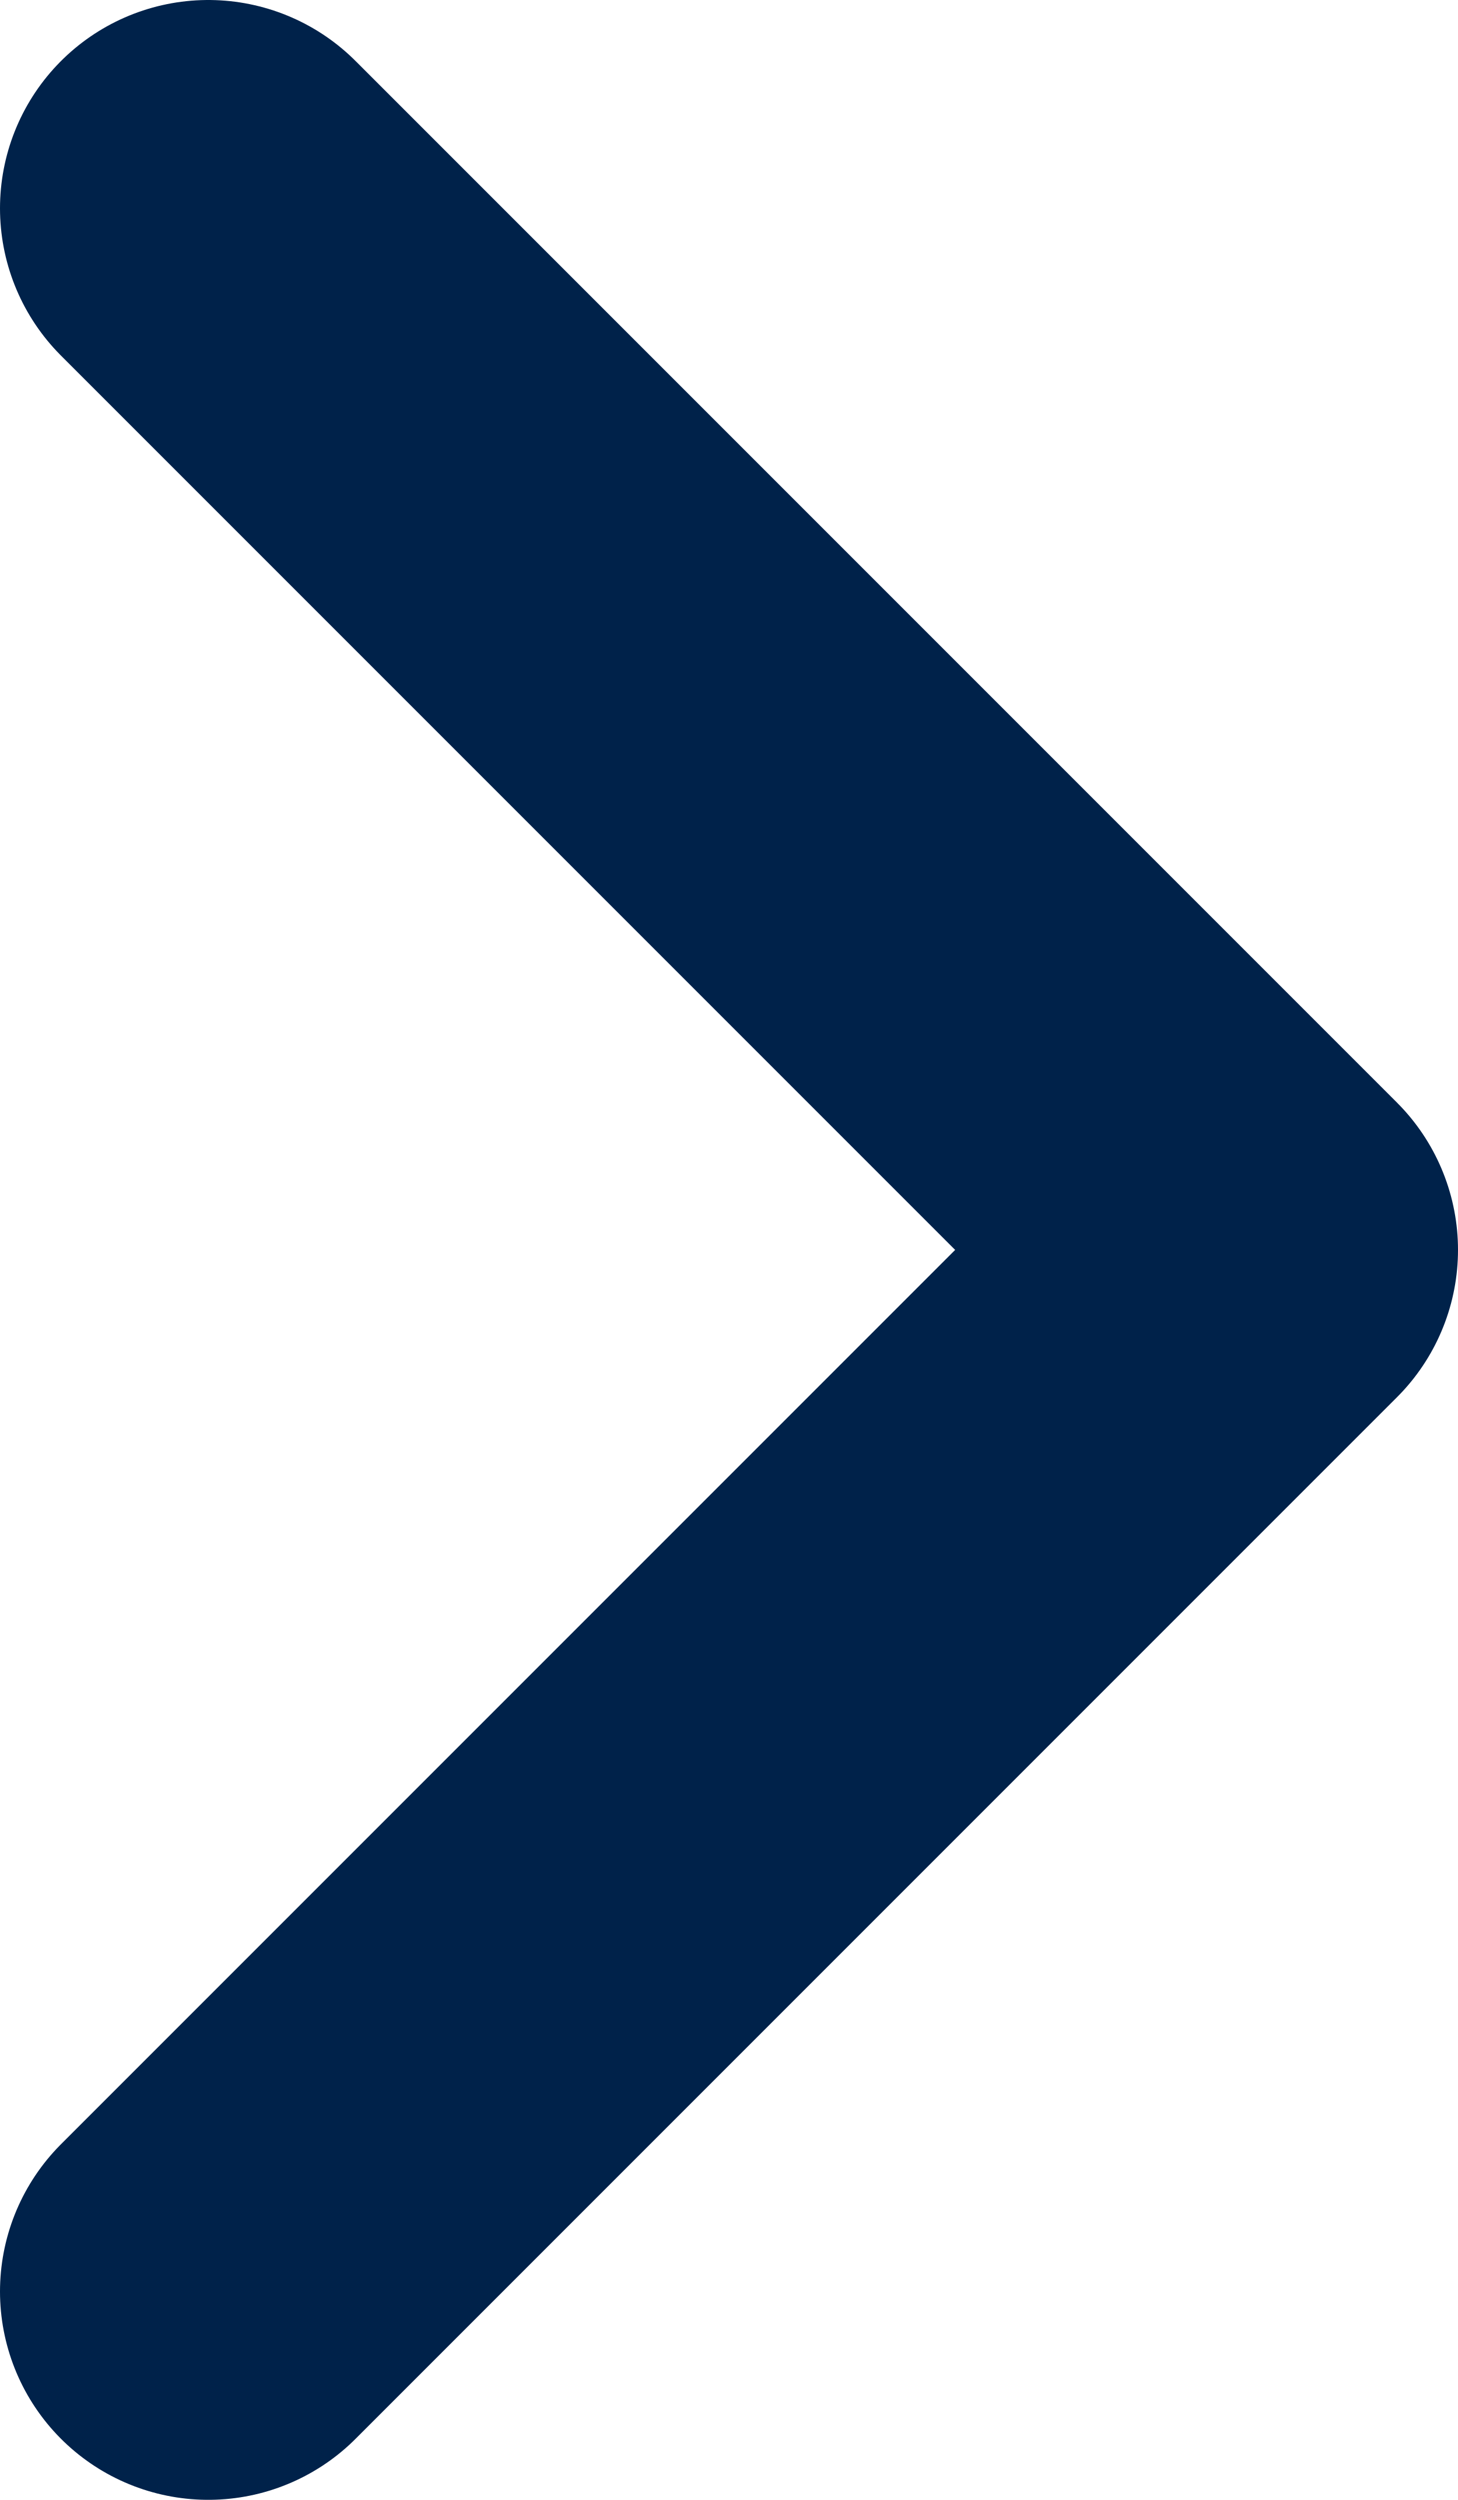 <svg width="7" height="12" viewBox="0 0 7 12" fill="none" xmlns="http://www.w3.org/2000/svg">
<path d="M1 1L6 6L1 11" stroke="#00224A" stroke-width="2" stroke-linecap="round" stroke-linejoin="round"/>
</svg>
